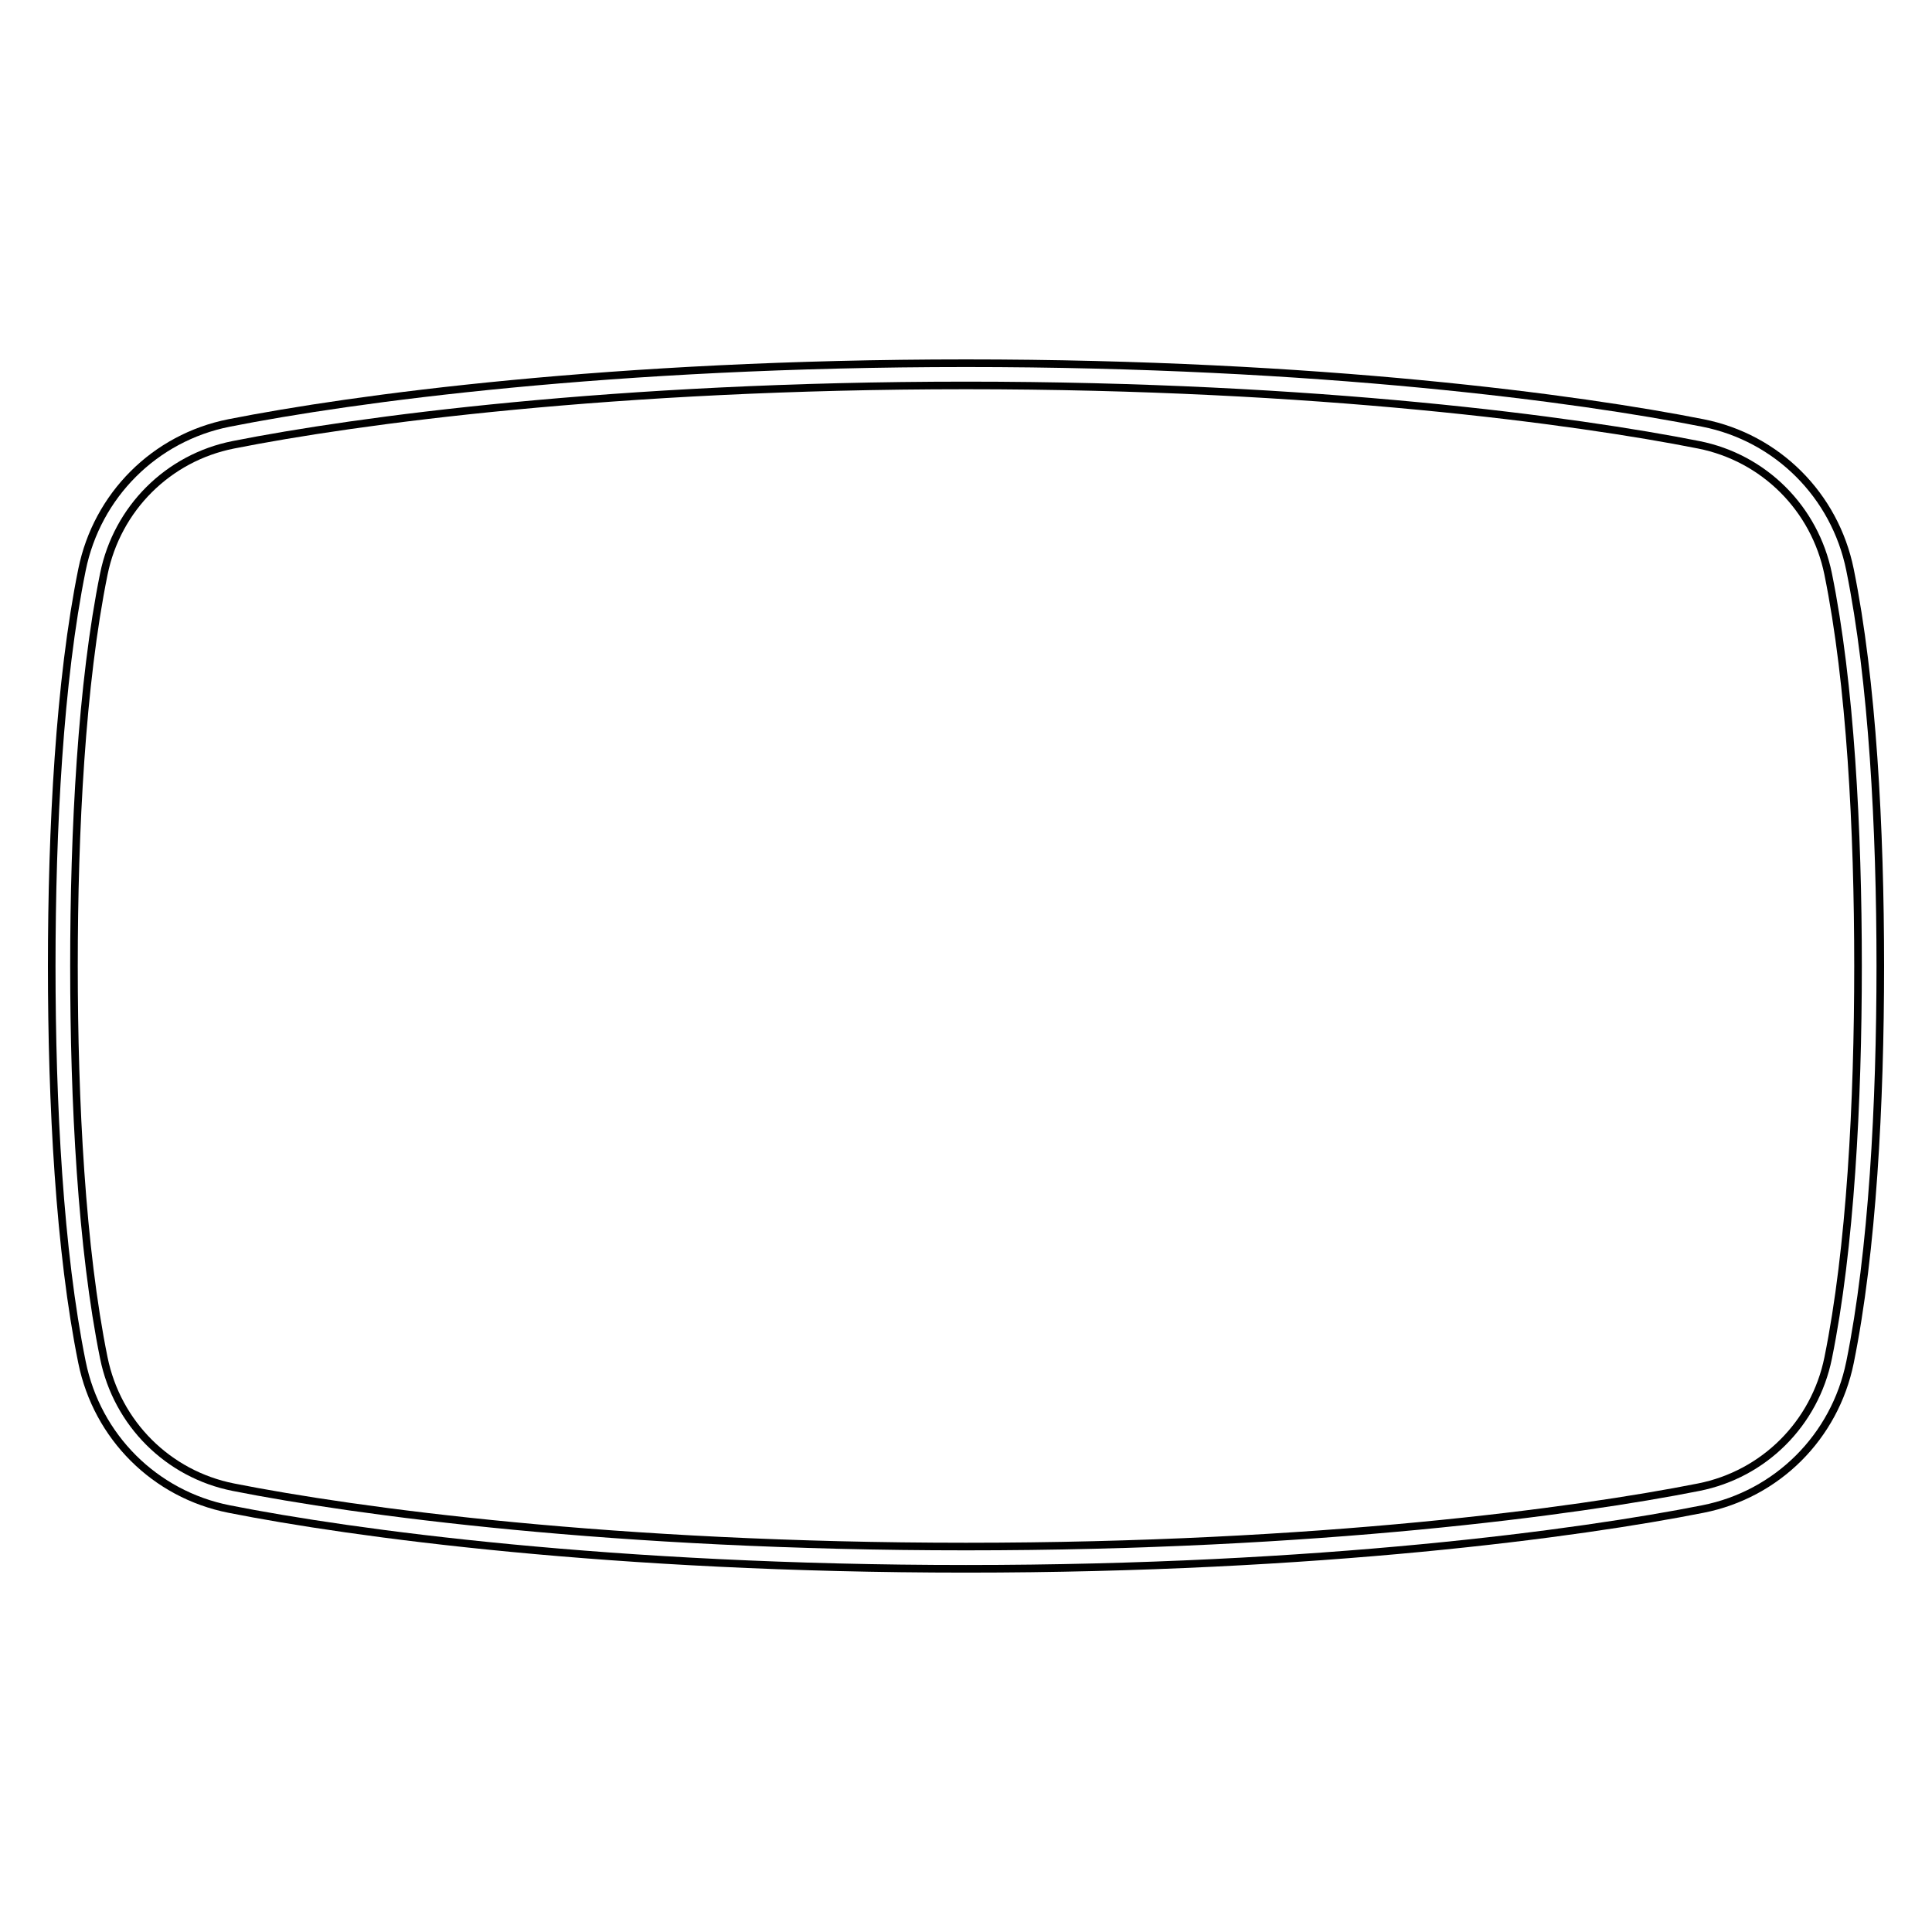 <?xml version="1.0" encoding="UTF-8"?>
<!-- Uploaded to: SVG Find, www.svgrepo.com, Generator: SVG Find Mixer Tools -->
<svg fill="#000000" width="800px" height="800px" version="1.1" viewBox="144 144 512 512" xmlns="http://www.w3.org/2000/svg">
 <g>
  <path d="m635.25 294.75c-4.09-20.105-19.684-35.664-39.738-39.641-32.738-6.488-101.67-15.863-195.51-15.863-93.836 0-162.77 9.375-195.51 15.859-20.051 3.973-35.652 19.535-39.738 39.641-5.988 29.457-8.055 68.805-8.055 105.26 0 36.449 2.066 75.797 8.055 105.25 4.09 20.113 19.691 35.672 39.738 39.637 32.738 6.492 101.67 15.867 195.51 15.867 93.848 0 162.77-9.375 195.51-15.867 20.051-3.965 35.652-19.523 39.742-39.637 5.984-29.477 8.047-68.82 8.047-105.25 0-36.438-2.062-75.785-8.051-105.25zm-1.973 210.1c-3.926 19.316-18.906 34.254-38.16 38.062-32.66 6.477-101.44 15.828-195.12 15.828-93.668 0-162.45-9.352-195.12-15.828-19.25-3.809-34.23-18.746-38.156-38.062-5.961-29.328-8.008-68.527-8.008-104.85 0-36.324 2.047-75.523 8.008-104.85 3.926-19.312 18.906-34.25 38.16-38.066 32.664-6.477 101.45-15.82 195.12-15.82 93.668 0 162.45 9.348 195.12 15.82 19.258 3.816 34.234 18.758 38.156 38.066 5.965 29.344 8.016 68.539 8.016 104.85-0.004 36.309-2.051 75.5-8.012 104.85z"/>
  <path d="m629.47 295.92c-3.609-17.77-17.391-31.52-35.109-35.031-32.527-6.445-101.03-15.75-194.36-15.75s-161.84 9.305-194.36 15.746c-17.719 3.512-31.496 17.266-35.109 35.031-5.914 29.098-7.934 68.004-7.934 104.08 0 36.074 2.019 74.98 7.934 104.08 3.609 17.77 17.395 31.523 35.109 35.031 32.535 6.449 101.05 15.75 194.36 15.75 93.309 0 161.83-9.305 194.36-15.746 17.719-3.512 31.496-17.258 35.109-35.031 5.914-29.094 7.934-68.004 7.934-104.08 0-36.082-2.019-74.992-7.934-104.08zm-1.977 207.76c-3.449 16.973-16.605 30.105-33.523 33.457-32.465 6.43-100.84 15.707-193.97 15.707-93.137 0-161.51-9.277-193.97-15.707-16.918-3.352-30.078-16.48-33.531-33.457-5.887-28.977-7.891-67.734-7.891-103.68 0-35.949 2.004-74.707 7.891-103.68 3.453-16.973 16.613-30.105 33.531-33.457 32.453-6.438 100.8-15.711 193.97-15.711 93.164 0 161.52 9.277 193.97 15.707 16.922 3.352 30.082 16.488 33.523 33.457 5.887 28.965 7.894 67.723 7.894 103.68 0 35.953-2.008 74.707-7.894 103.68z"/>
 </g>
</svg>